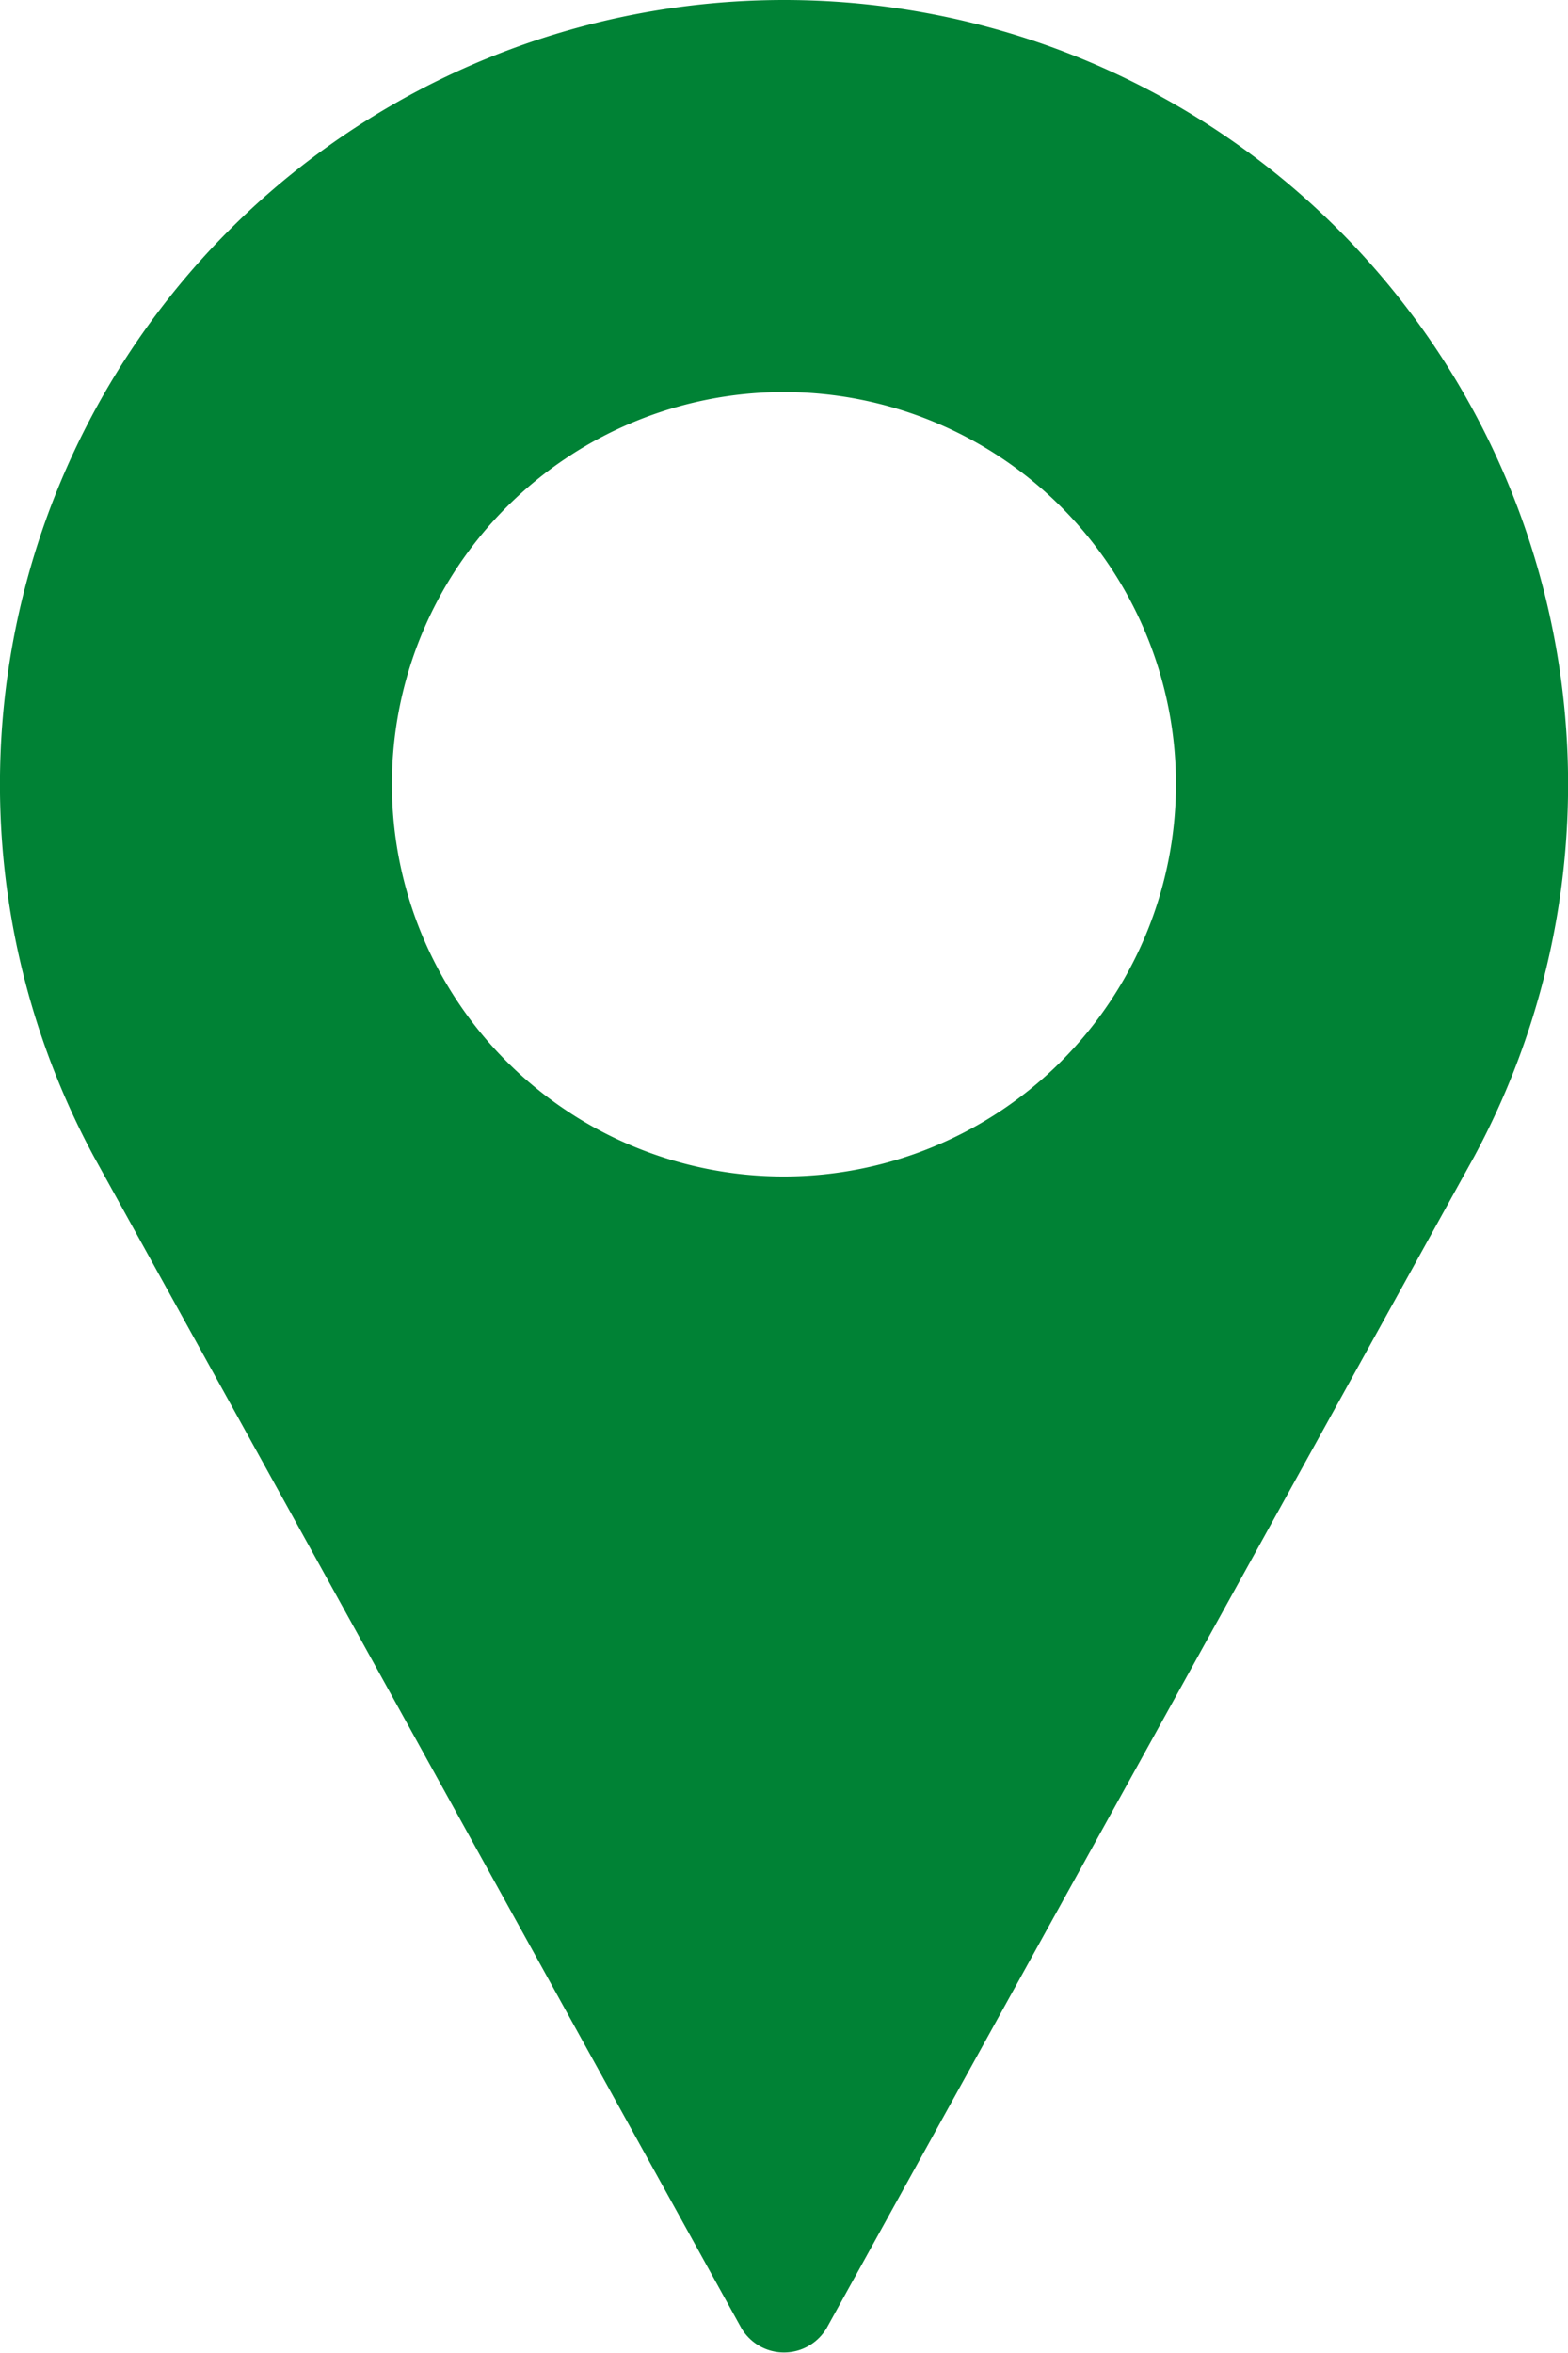 <svg xmlns="http://www.w3.org/2000/svg" width="12.667" height="19" viewBox="0 0 12.667 19">
  <g id="location" transform="translate(-101.999 -90)">
    <g id="Group_1980" data-name="Group 1980" transform="translate(101.999 90)">
      <path id="Path_2950" data-name="Path 2950" d="M108.332,90a6.334,6.334,0,0,0-5.573,9.343l5.227,9.453a.4.4,0,0,0,.693,0l5.229-9.456A6.334,6.334,0,0,0,108.332,90Zm0,9.5a3.167,3.167,0,1,1,3.167-3.167A3.17,3.17,0,0,1,108.332,99.5Z" transform="translate(-101.999 -90)" fill="#008235"/>
    </g>
  </g>
</svg>
